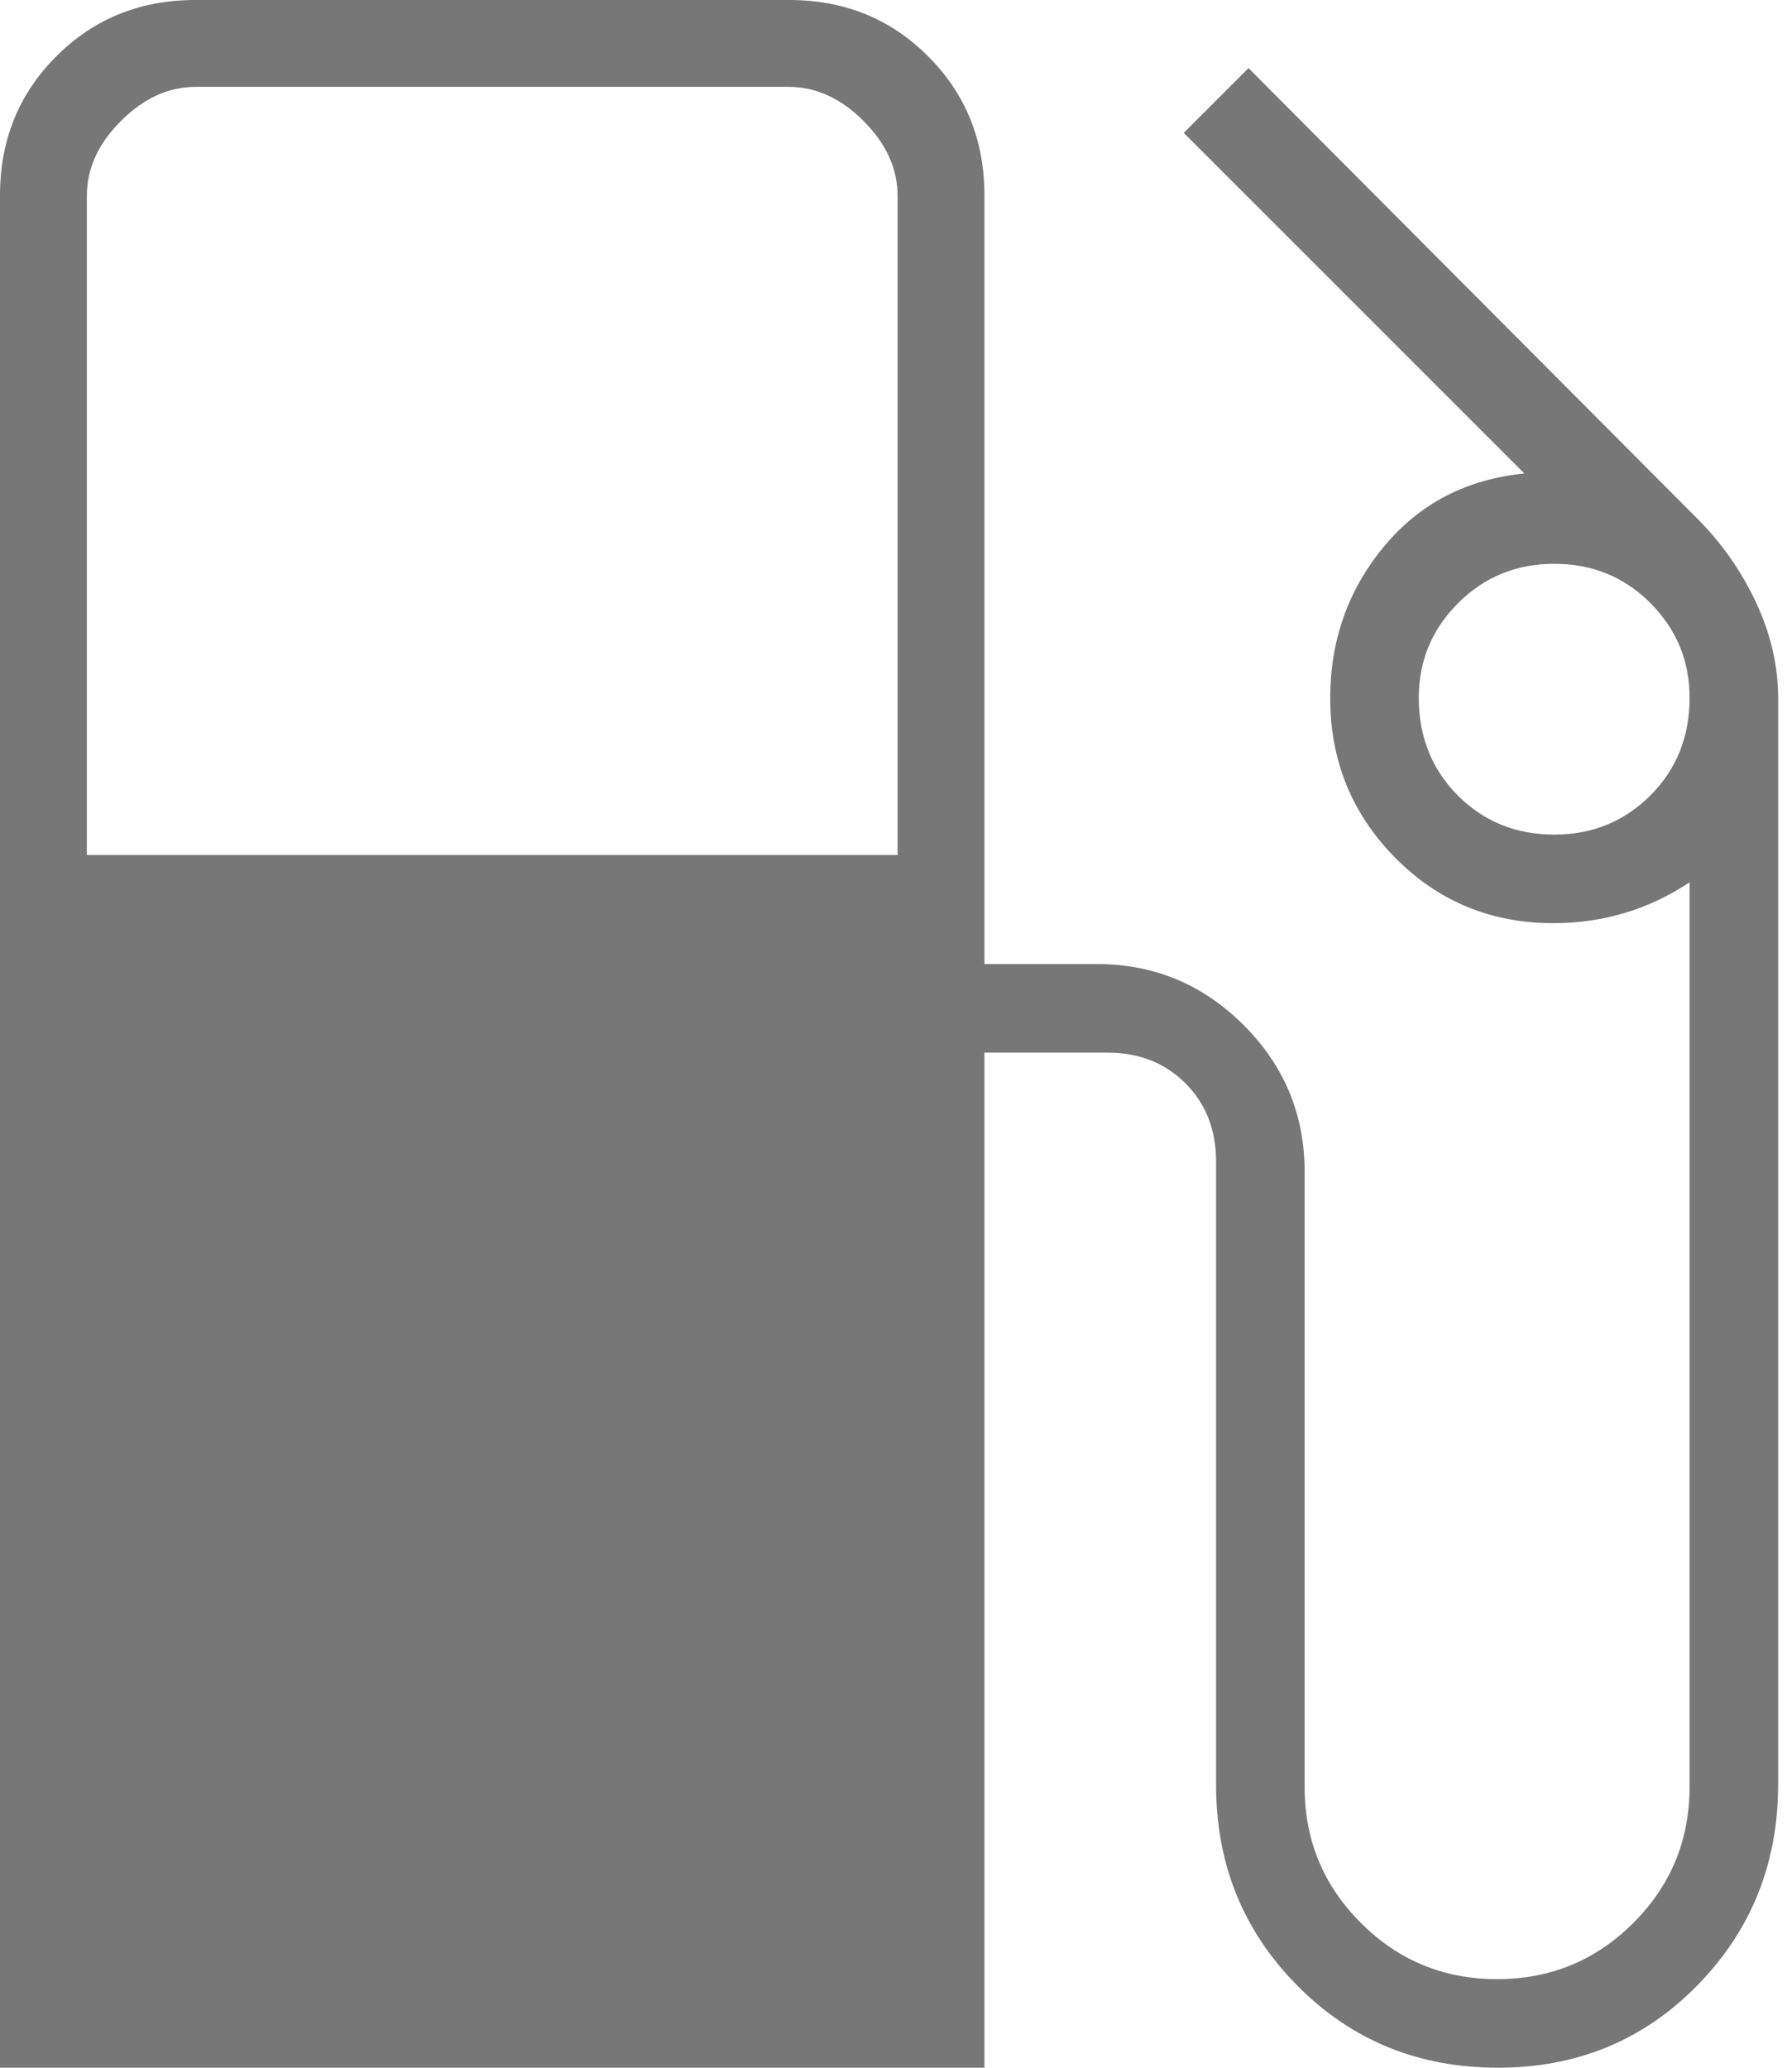 <svg width="26" height="30" viewBox="0 0 26 30" fill="none" xmlns="http://www.w3.org/2000/svg">
<path d="M0 30V2.834C0 2.034 0.272 1.362 0.817 0.817C1.362 0.272 2.034 0 2.833 0H11.45C12.25 0 12.922 0.272 13.466 0.817C14.011 1.362 14.283 2.034 14.283 2.833V13.987H15.914C16.743 13.987 17.453 14.282 18.044 14.873C18.634 15.463 18.929 16.173 18.929 17.002V25.93C18.929 26.699 19.201 27.356 19.745 27.899C20.288 28.443 20.947 28.715 21.722 28.715C22.496 28.715 23.155 28.443 23.698 27.899C24.242 27.356 24.514 26.697 24.514 25.923V12.801C24.218 12.998 23.904 13.147 23.575 13.245C23.245 13.344 22.899 13.394 22.537 13.394C21.631 13.394 20.864 13.076 20.238 12.44C19.613 11.804 19.3 11.034 19.3 10.131C19.3 9.291 19.559 8.558 20.078 7.932C20.597 7.306 21.277 6.952 22.117 6.87L17.175 1.928L18.114 0.988L24.624 7.522C24.979 7.878 25.264 8.284 25.478 8.741C25.692 9.197 25.799 9.66 25.799 10.129V25.89C25.799 27.034 25.409 28.005 24.629 28.803C23.848 29.601 22.882 30 21.732 30C20.58 30 19.611 29.604 18.824 28.81C18.038 28.017 17.644 27.047 17.644 25.898V16.853C17.644 16.392 17.496 16.013 17.199 15.717C16.903 15.42 16.524 15.272 16.063 15.272H14.283V30H0ZM1.26 12.405H13.023V2.842C13.023 2.446 12.858 2.084 12.529 1.755C12.199 1.425 11.837 1.26 11.441 1.26H2.842C2.446 1.26 2.084 1.425 1.755 1.755C1.425 2.084 1.26 2.446 1.26 2.842V12.405ZM22.552 12.109C23.102 12.109 23.567 11.919 23.946 11.54C24.325 11.161 24.514 10.689 24.514 10.122C24.514 9.588 24.325 9.131 23.946 8.75C23.567 8.37 23.102 8.18 22.552 8.18C22.002 8.18 21.536 8.37 21.156 8.75C20.775 9.131 20.585 9.588 20.585 10.122C20.585 10.689 20.773 11.161 21.15 11.54C21.527 11.919 21.994 12.109 22.552 12.109Z" fill="#787777"/>
</svg>
